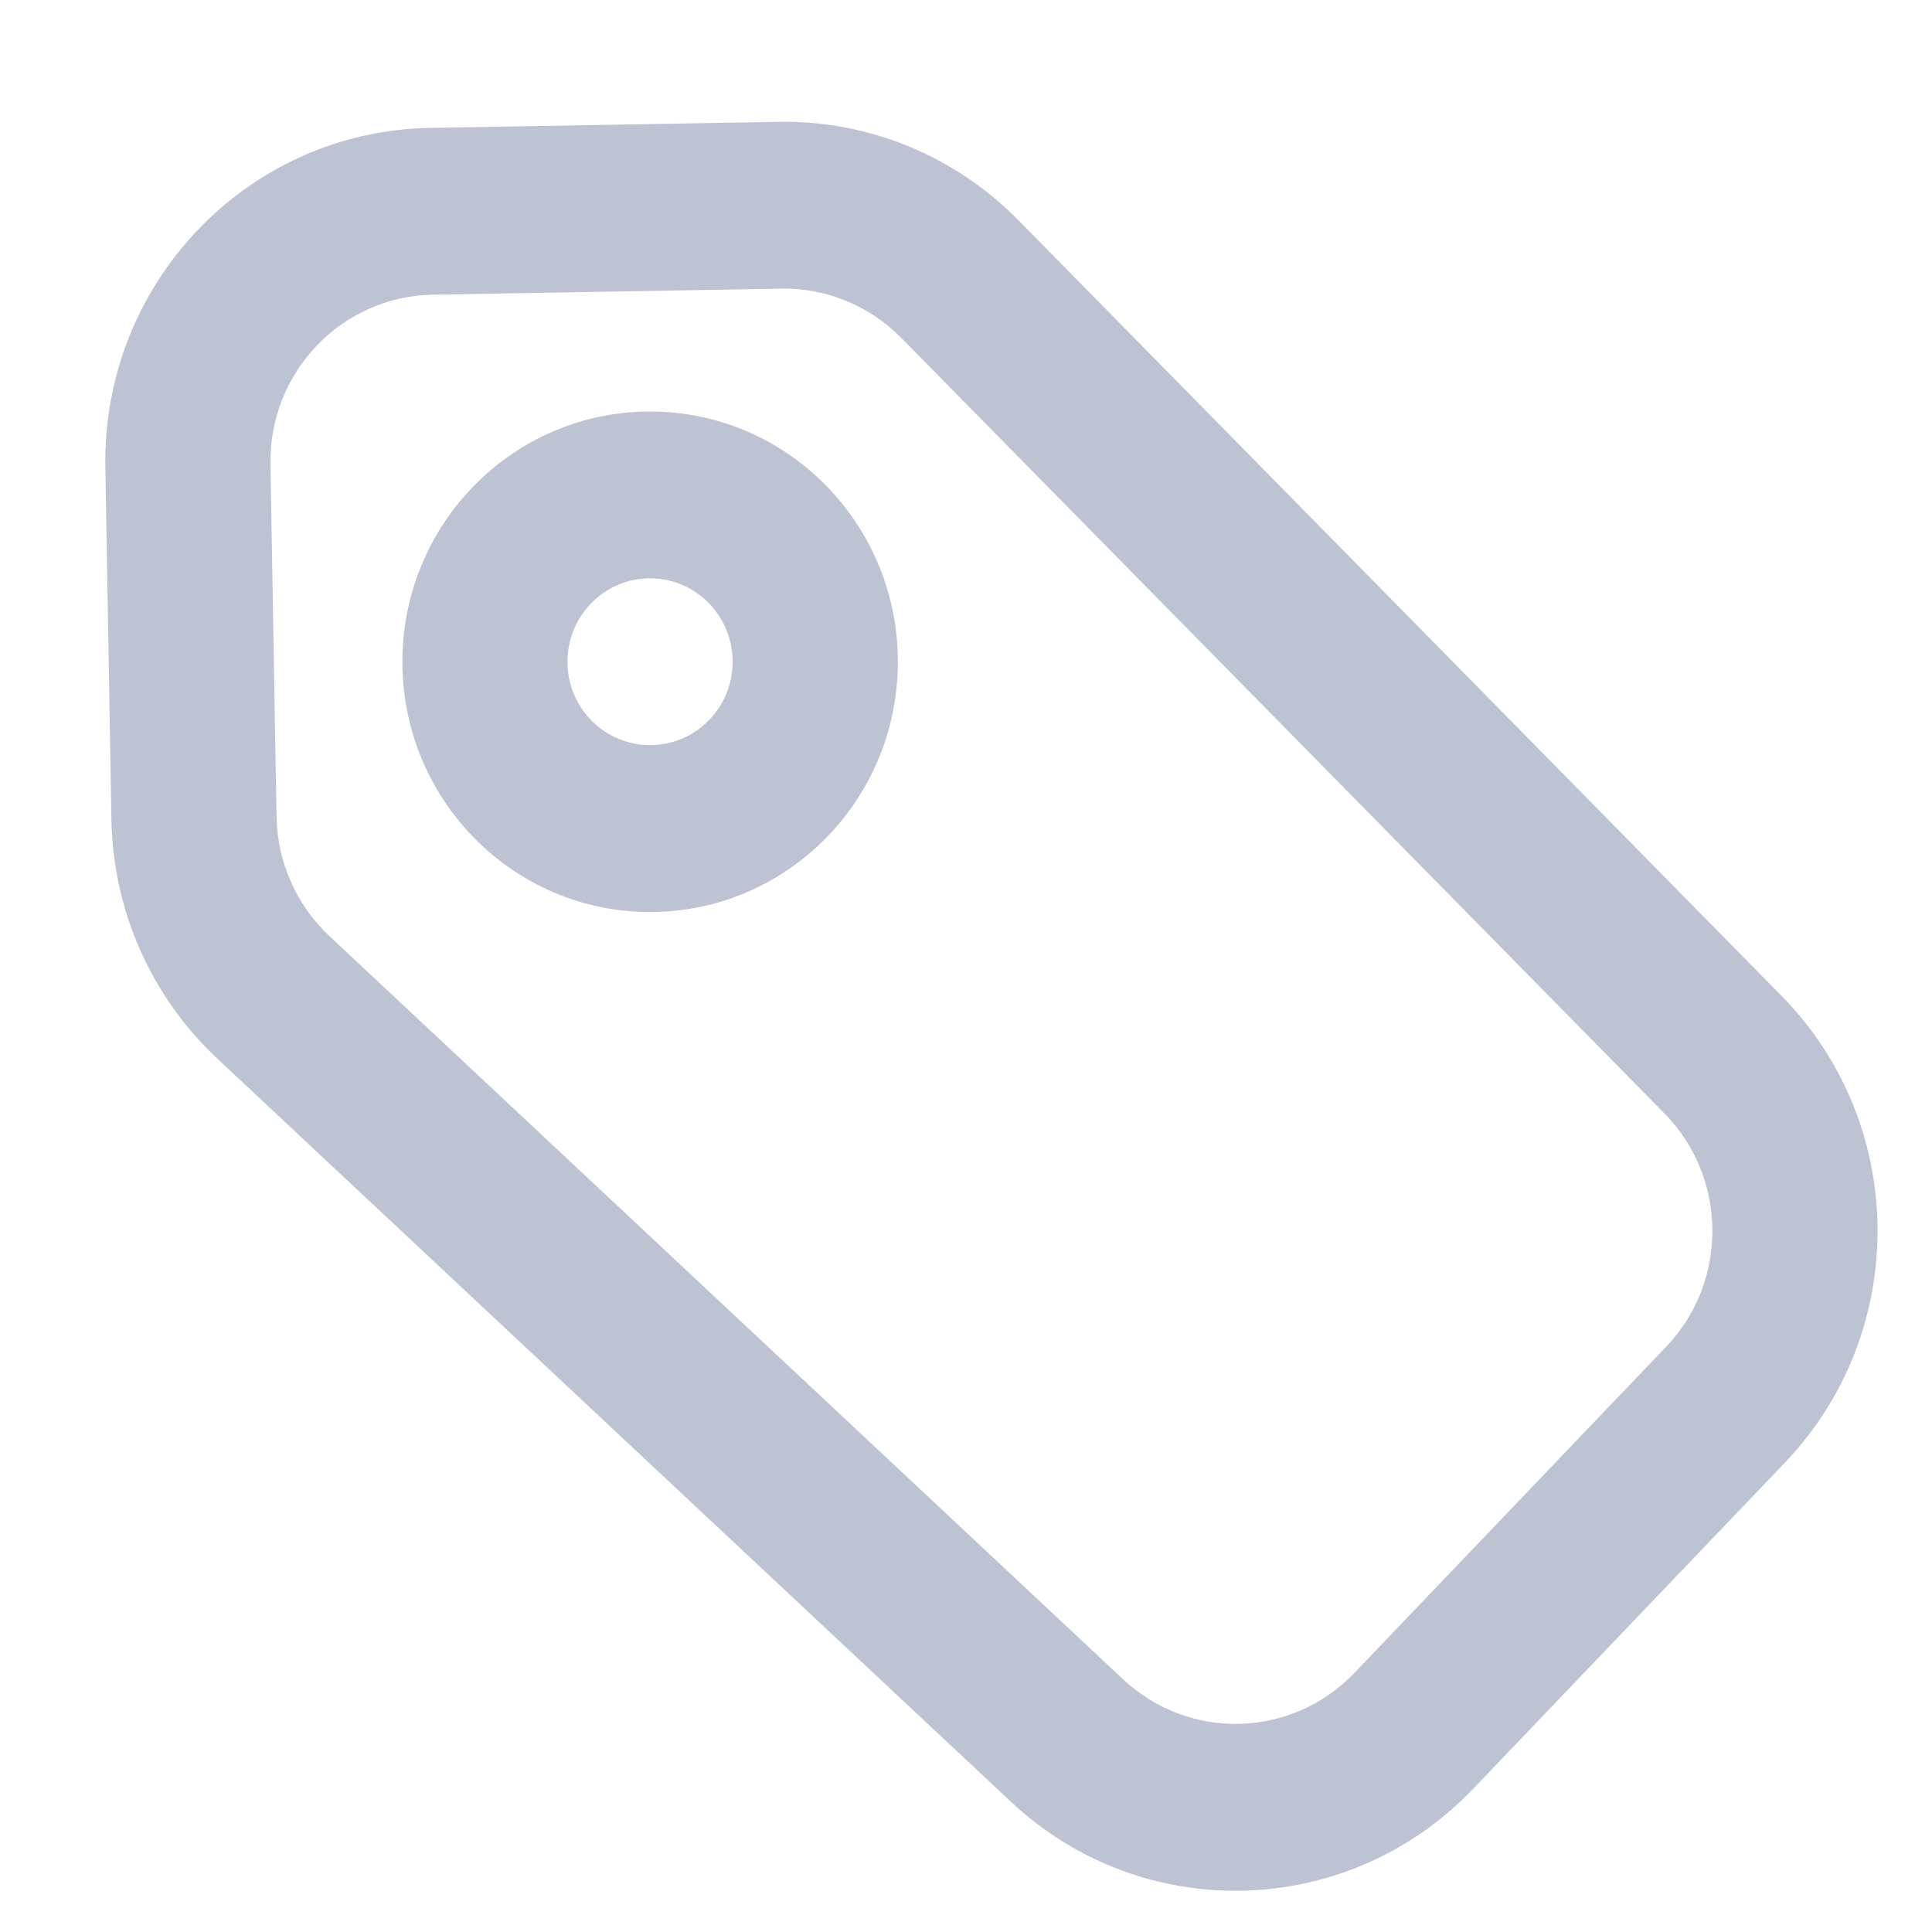 <svg xmlns="http://www.w3.org/2000/svg" xmlns:xlink="http://www.w3.org/1999/xlink" preserveAspectRatio="xMidYMid" width="15" height="15" viewBox="0 0 15 15">
  <defs>
    <style>
      .cls-1 {
        fill: #bdc3d3;
        fill-rule: evenodd;
      }
    </style>
  </defs>
  <path d="M0.865,6.362 L0.818,3.629 C0.793,2.198 1.921,1.018 3.337,0.993 L6.043,0.946 C6.741,0.933 7.414,1.209 7.906,1.709 L13.831,7.731 C14.816,8.731 14.827,10.342 13.857,11.357 L11.437,13.889 C10.467,14.903 8.873,14.948 7.849,13.989 L1.685,8.217 C1.173,7.737 0.877,7.068 0.865,6.362 ZM2.147,6.340 C2.153,6.692 2.301,7.027 2.557,7.267 L8.721,13.039 C9.233,13.518 10.030,13.496 10.515,12.989 L12.935,10.457 C13.420,9.950 13.414,9.144 12.922,8.644 L6.997,2.623 C6.751,2.373 6.414,2.235 6.065,2.241 L3.359,2.288 C2.651,2.301 2.087,2.891 2.100,3.606 L2.147,6.340 ZM5.047,7.081 C3.985,7.081 3.124,6.211 3.124,5.138 C3.124,4.065 3.985,3.195 5.047,3.195 C6.110,3.195 6.971,4.065 6.971,5.138 C6.971,6.211 6.110,7.081 5.047,7.081 ZM5.047,5.785 C5.401,5.785 5.688,5.496 5.688,5.138 C5.688,4.780 5.401,4.490 5.047,4.490 C4.693,4.490 4.406,4.780 4.406,5.138 C4.406,5.496 4.693,5.785 5.047,5.785 Z" class="cls-1"/>
</svg>
